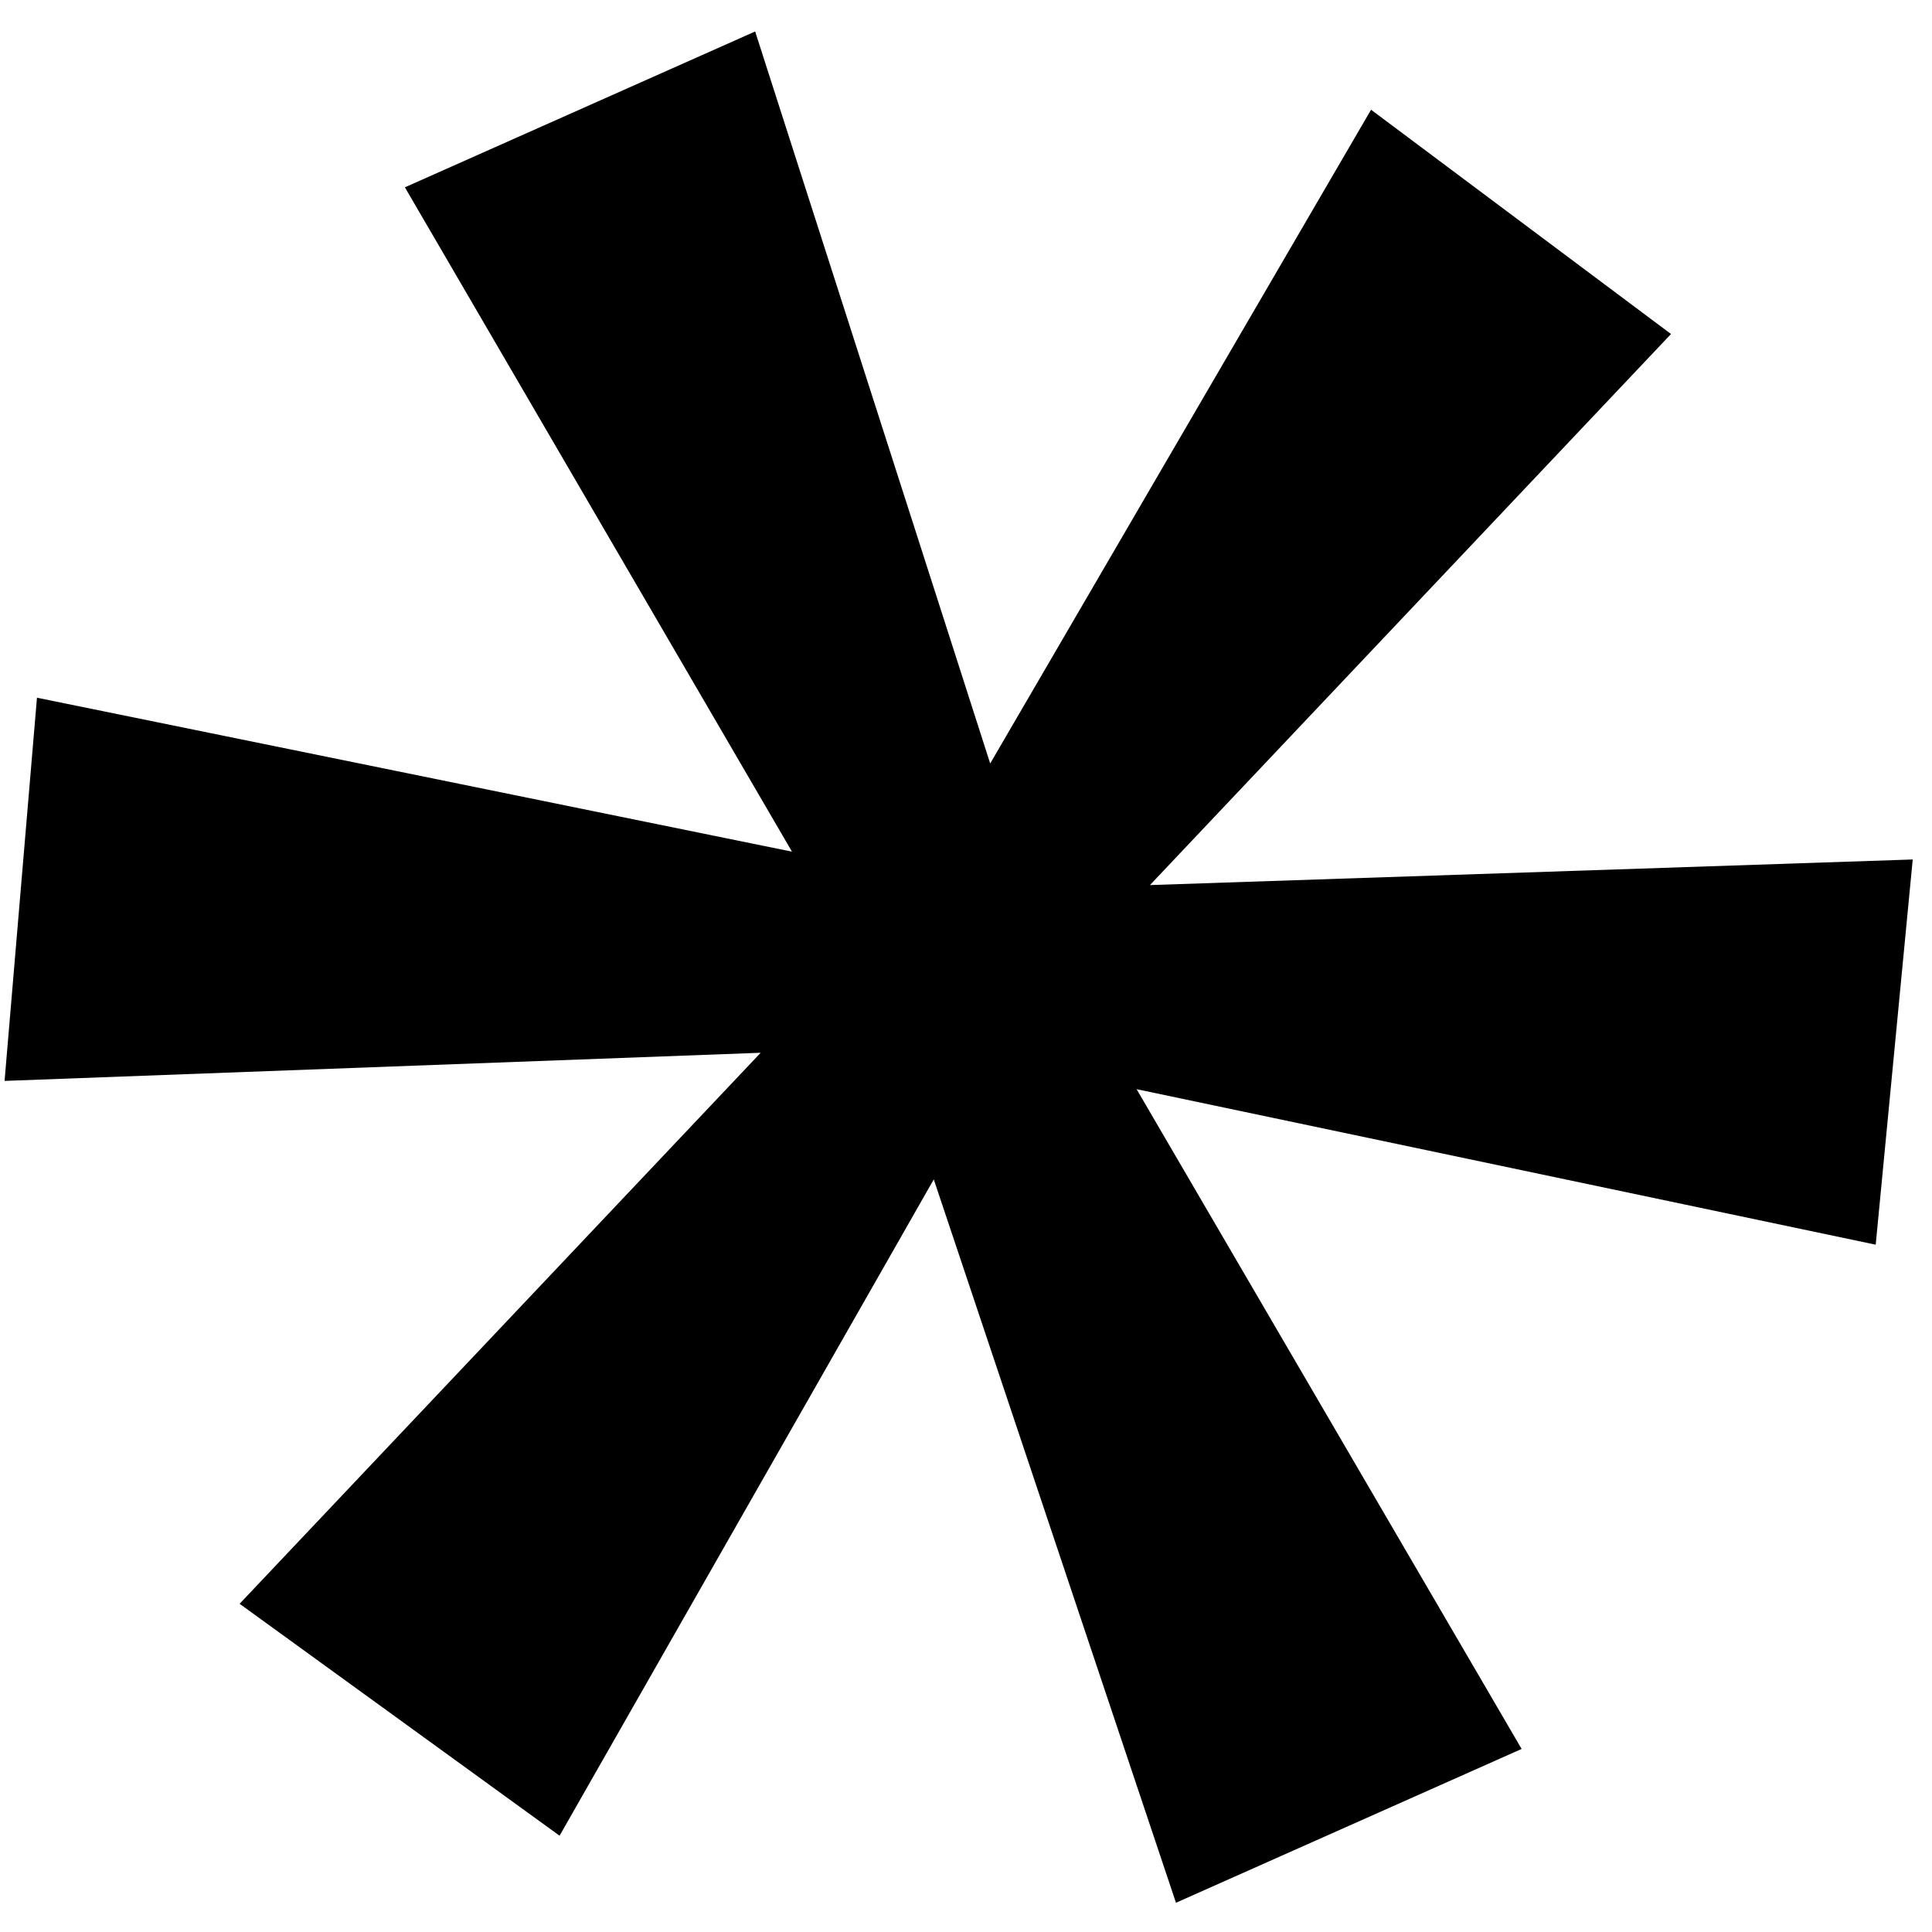 <svg width="44" height="44" viewBox="0 0 44 44" fill="none" xmlns="http://www.w3.org/2000/svg">
<path d="M31.225 2.499L38.056 7.607L26.189 20.157L43.561 19.574L42.718 28.347L25.885 24.805L34.654 39.831L26.782 43.334L21.266 26.86L12.744 41.807L5.457 36.525L17.324 23.976L0.104 24.617L0.842 15.89L18.037 19.396L9.221 4.266L17.198 0.717L22.551 17.388L31.225 2.499Z" fill="black"/>
</svg>
